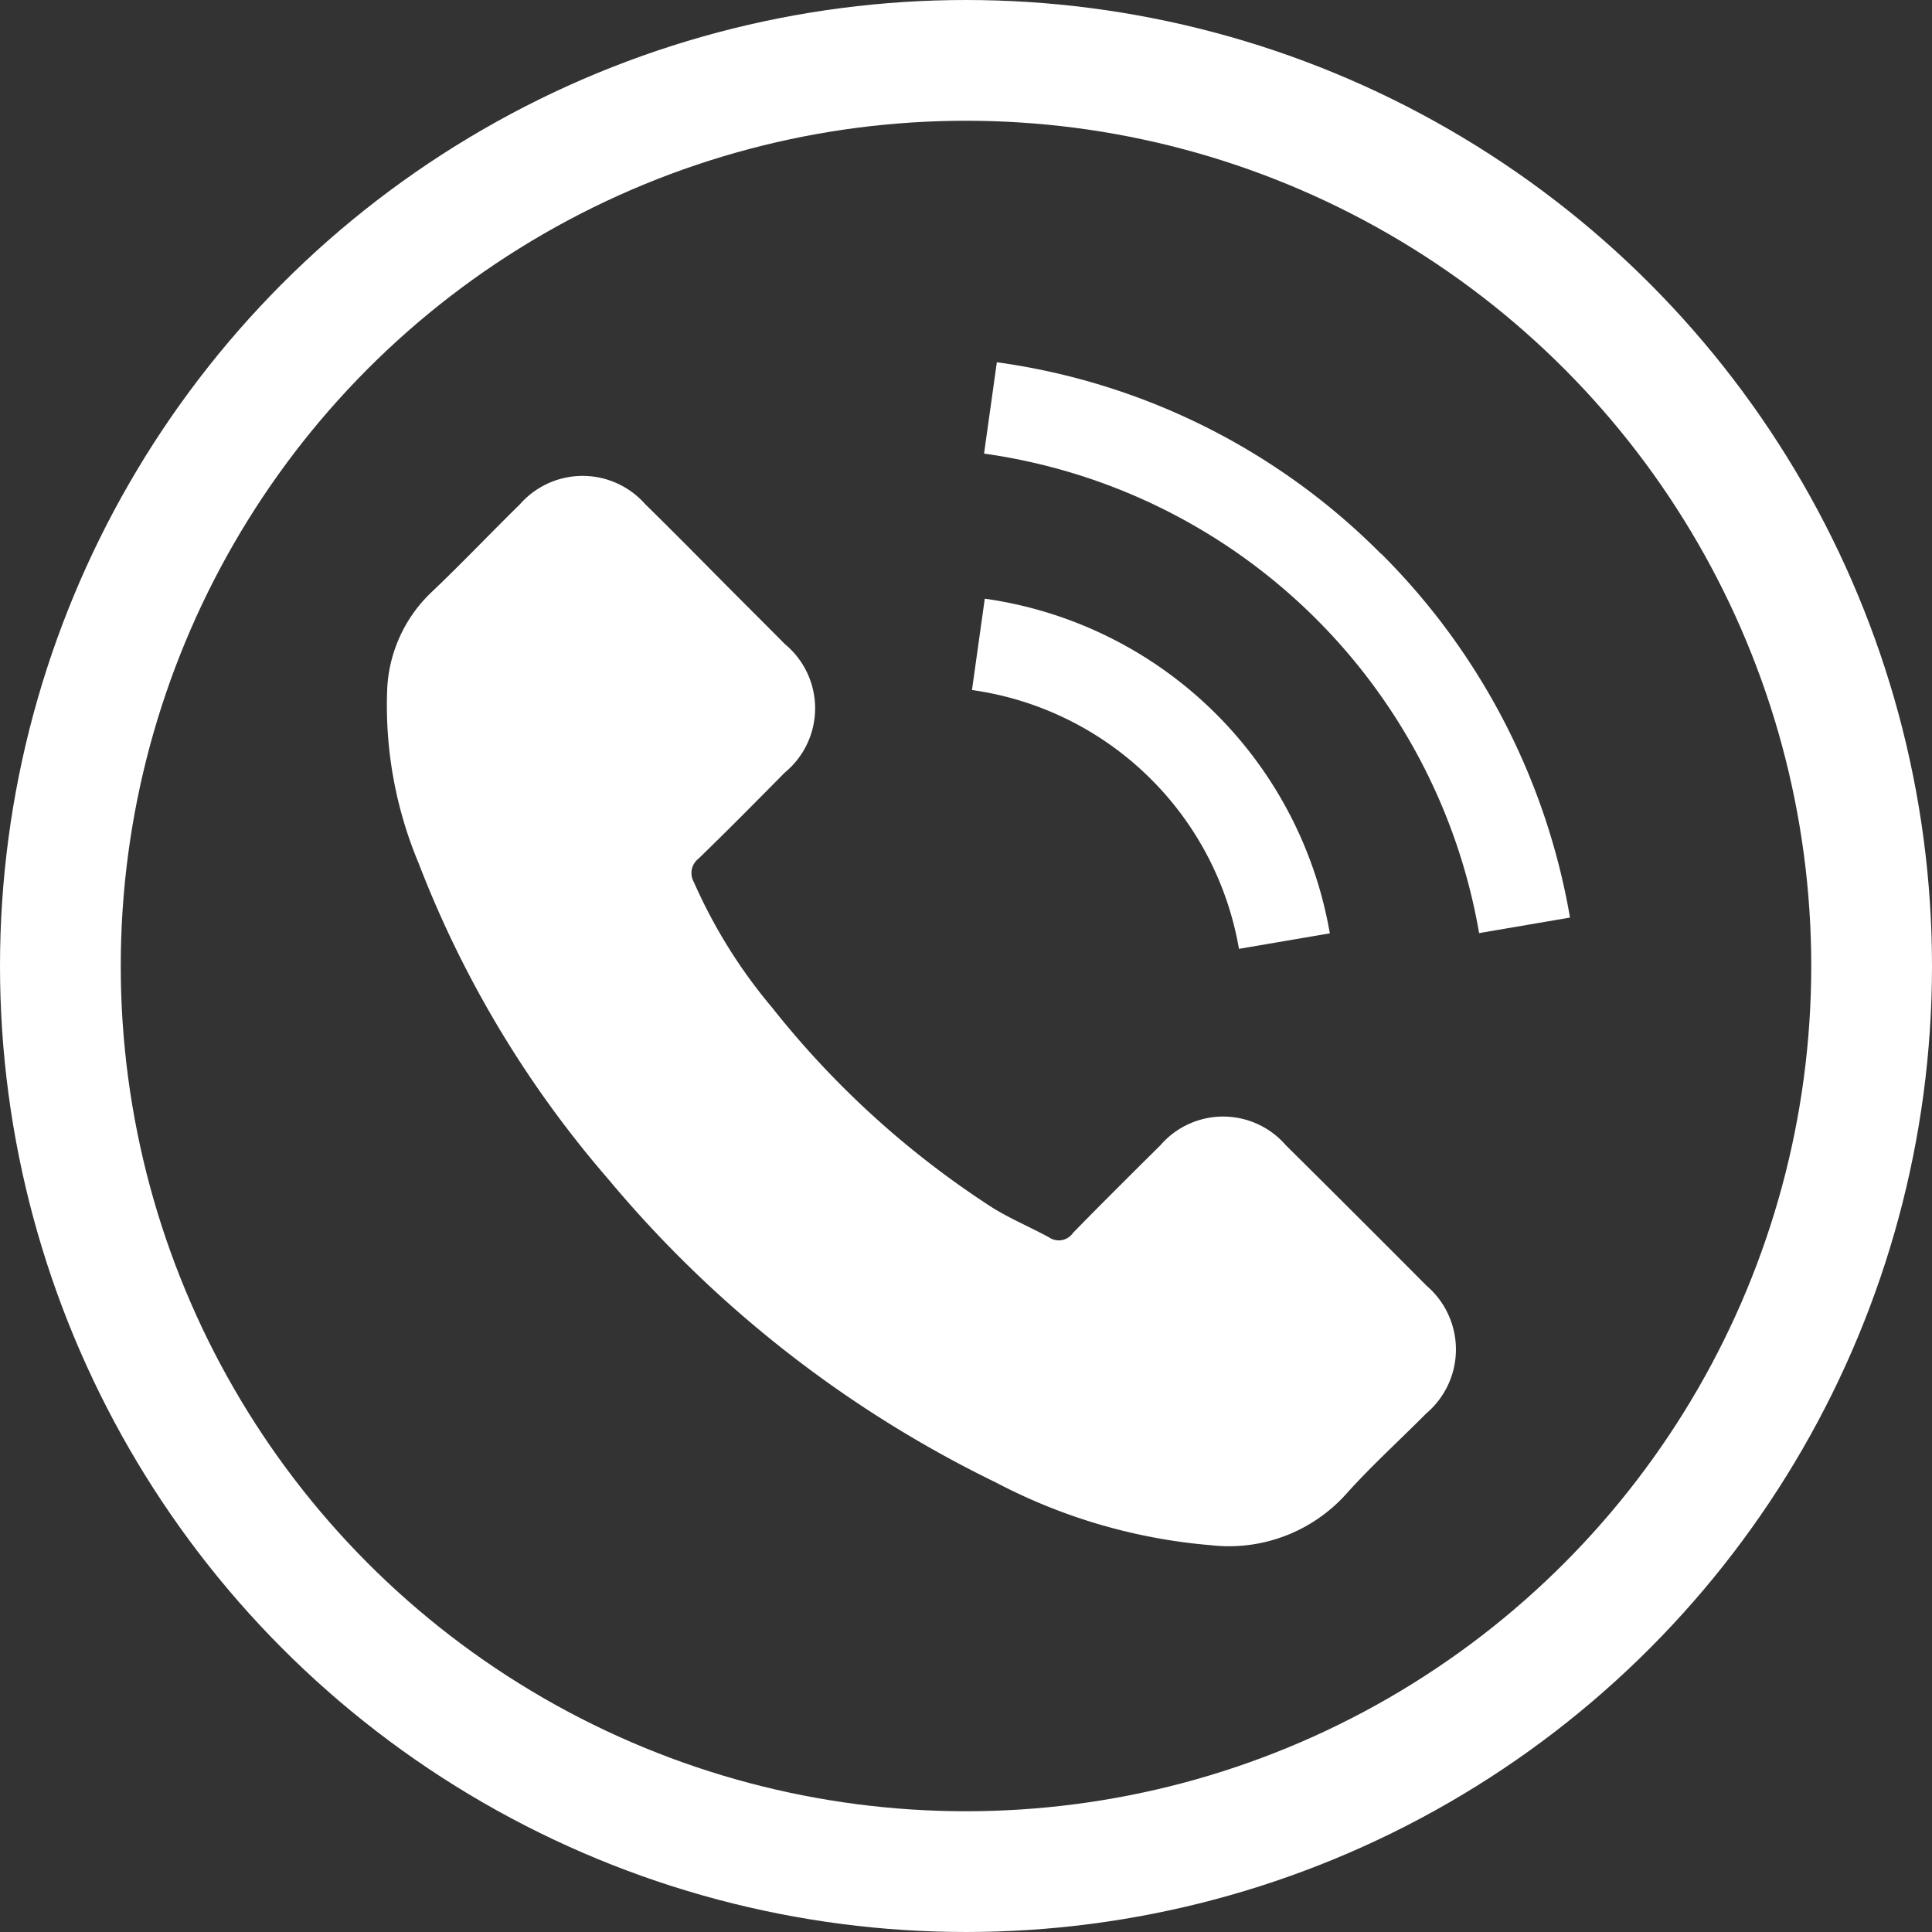 <svg xmlns="http://www.w3.org/2000/svg" width="32" height="32"><rect width="100%" height="100%" fill="#333333" stroke="none"/><defs><clipPath id="clip-path"><path id="長方形_90088" data-name="長方形 90088" fill="#fff" d="M0 0h20v20H0z"/></clipPath></defs><g id="グループ_36921" data-name="グループ 36921" transform="translate(-288 -349)"><g id="icon" transform="translate(294.288 355.223)"><g id="グループ_23842" data-name="グループ 23842" transform="translate(-.289 -.223)" clip-path="url(#clip-path)"><g id="グループ_23844" data-name="グループ 23844" transform="translate(.398)" fill="#fff"><path id="パス_96930" data-name="パス 96930" d="M14.9 57.223a1.373 1.373 0 00-2.076 0c-.485.481-.971.963-1.448 1.452a.286.286 0 01-.4.073c-.314-.171-.649-.31-.95-.5a15.059 15.059 0 01-3.631-3.3 8.6 8.6 0 01-1.3-2.084.3.3 0 01.073-.383c.485-.469.959-.95 1.436-1.432a1.379 1.379 0 000-2.125c-.379-.383-.759-.759-1.138-1.142s-.779-.787-1.175-1.175a1.382 1.382 0 00-2.076 0c-.49.481-.959.975-1.456 1.448a2.364 2.364 0 00-.742 1.595 6.758 6.758 0 00.522 2.908 17.674 17.674 0 003.137 5.225 19.412 19.412 0 006.429 5.03 9.3 9.3 0 003.561 1.036A2.61 2.61 0 0015.9 63c.416-.465.885-.889 1.326-1.334a1.388 1.388 0 00.008-2.113q-1.163-1.169-2.333-2.329" transform="translate(0 -44.255)"/><path id="パス_96931" data-name="パス 96931" d="M242.27 101.8l1.505-.257A6.757 6.757 0 00238.06 96l-.212 1.513a5.222 5.222 0 014.422 4.287" transform="translate(-228.146 -92.084)"/><path id="パス_96932" data-name="パス 96932" d="M249.324 3.174A11.1 11.1 0 00242.96 0l-.212 1.513a9.685 9.685 0 018.2 7.942l1.505-.257a11.18 11.18 0 00-3.125-6.025" transform="translate(-232.846)"/></g></g></g><g id="楕円形_757" data-name="楕円形 757" transform="translate(288 349)" fill="none" stroke="#fff" stroke-width="2"><circle cx="16" cy="16" r="16" stroke="none"/><circle cx="16" cy="16" r="15"/></g></g></svg>